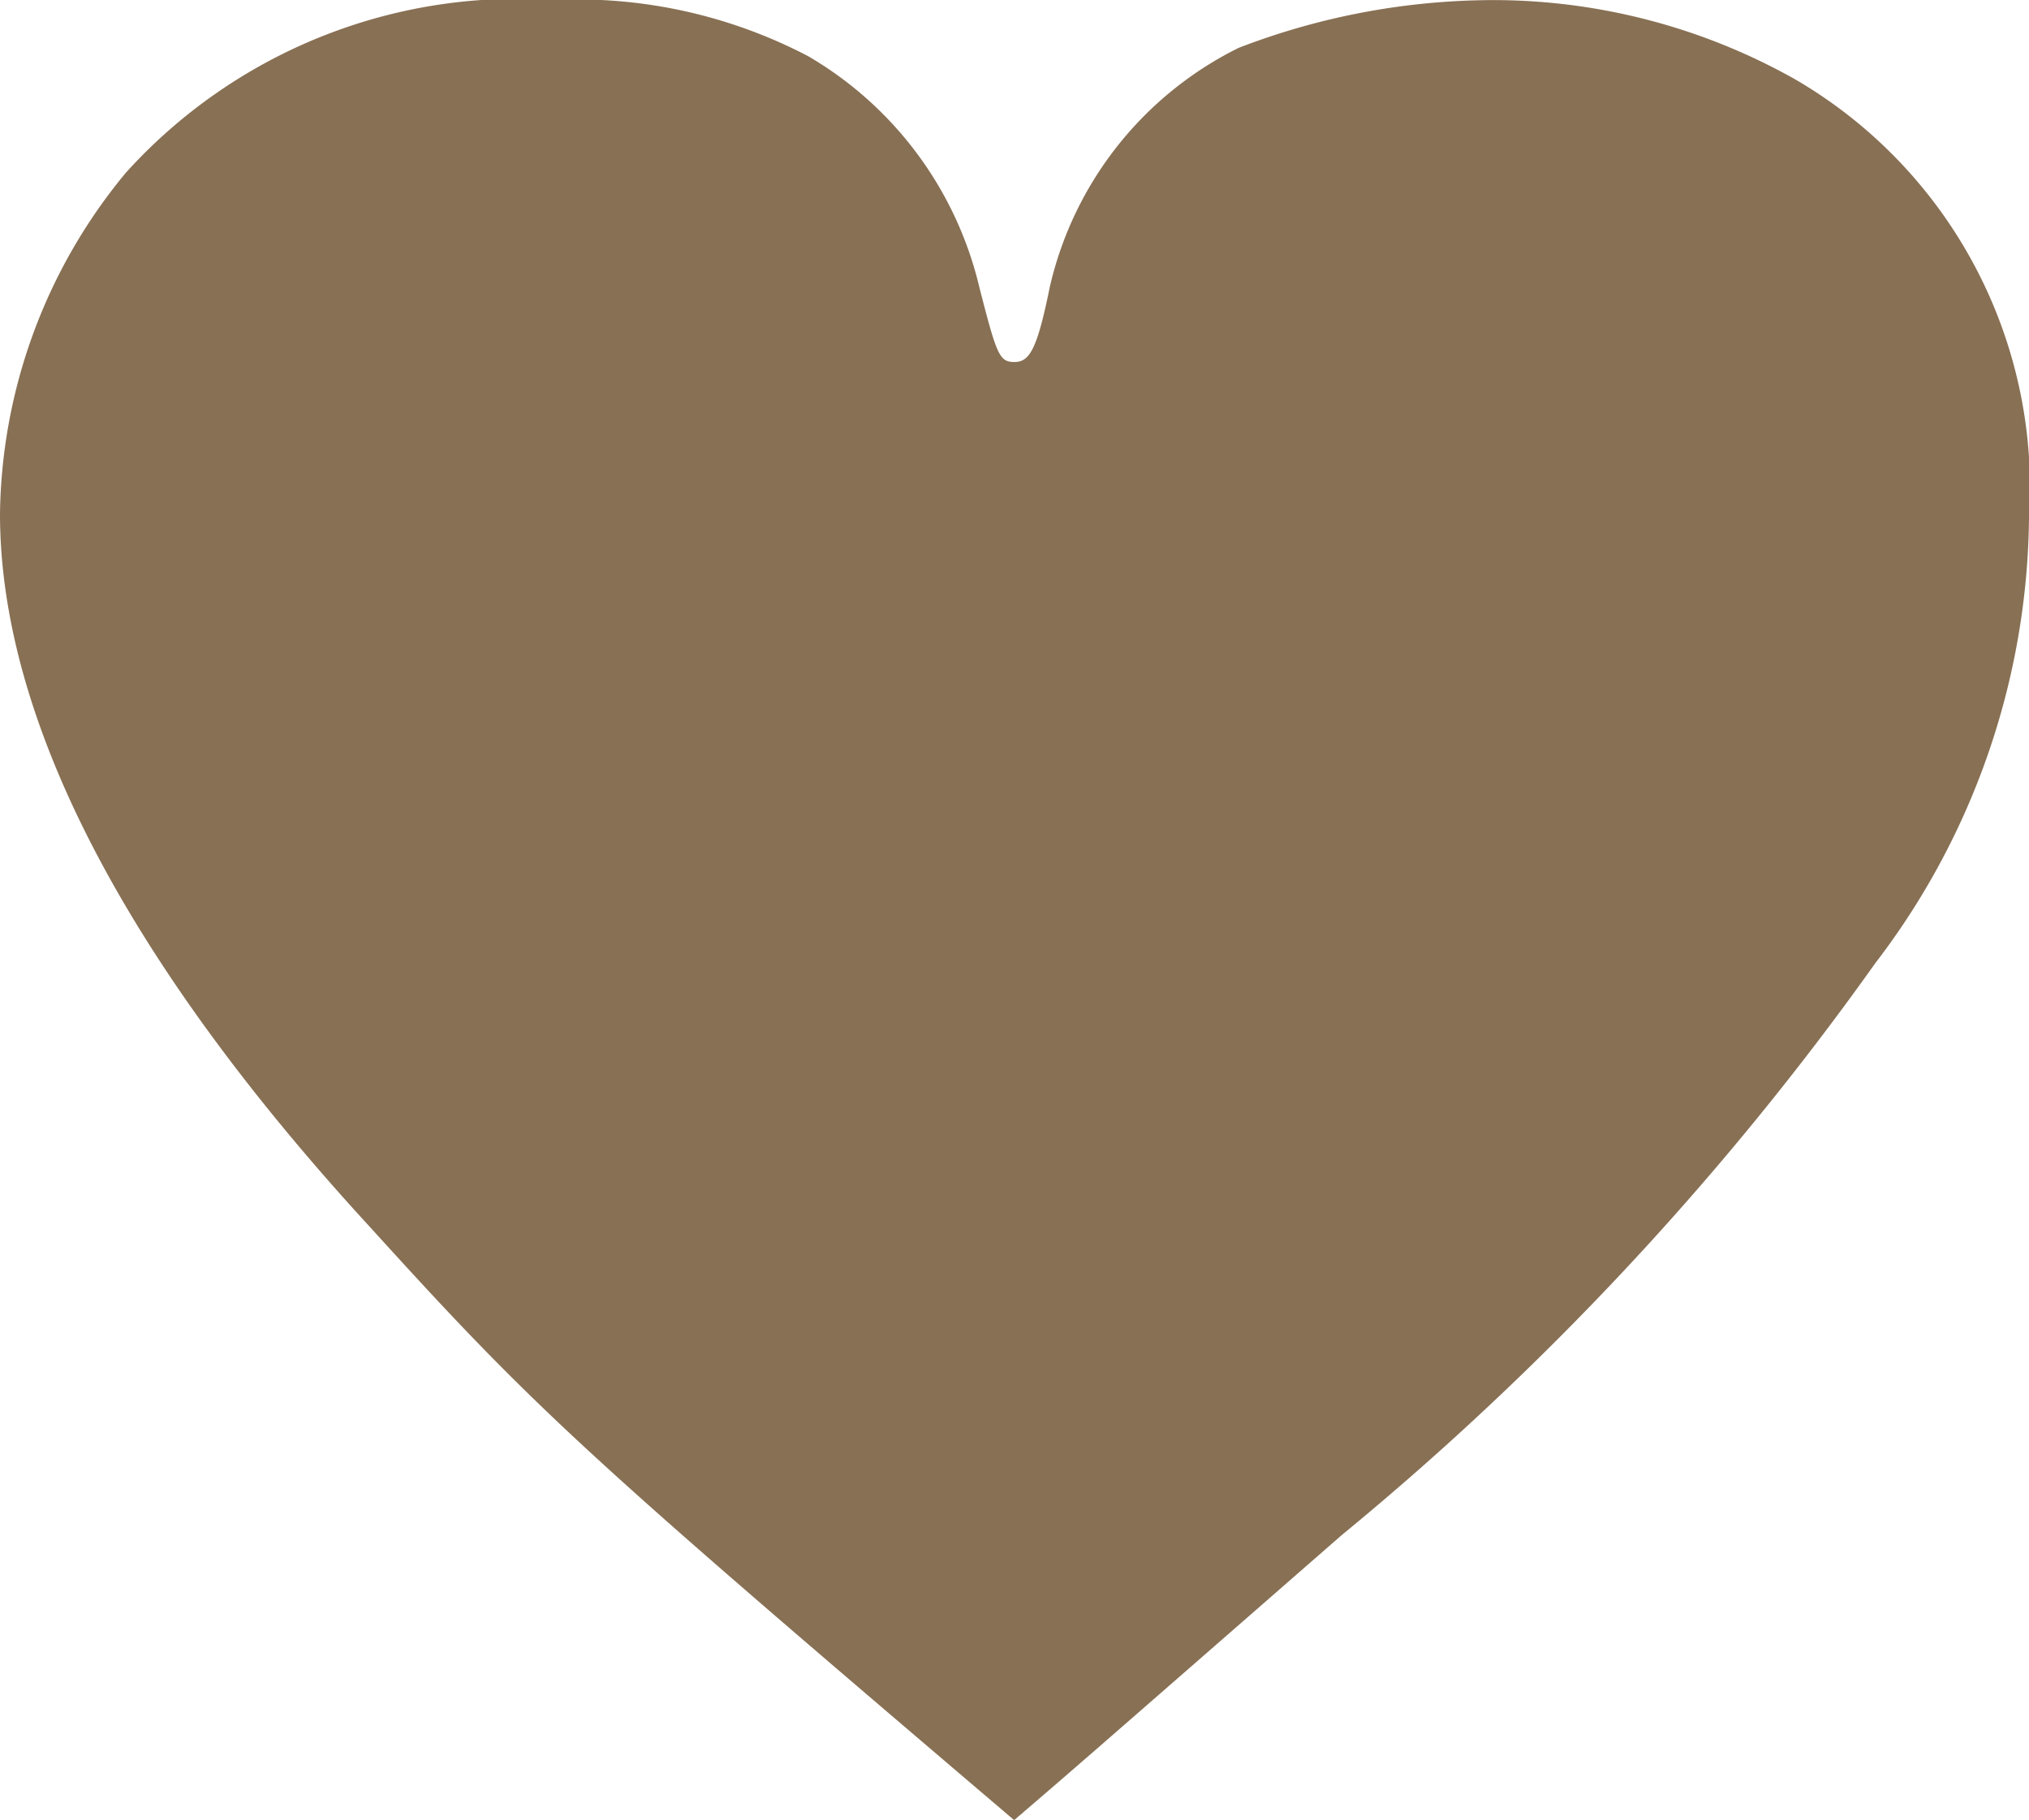 <svg xmlns="http://www.w3.org/2000/svg" width="24.162" height="21.668"><g data-name="Group 1969"><path data-name="Path 49712" d="M4.407 14.61C1.469 11.415 0 8.543 0 6.116a6.482 6.482 0 0 1 1.5-4.061A6.29 6.29 0 0 1 6.595 0a5.929 5.929 0 0 1 3.029.669 4.345 4.345 0 0 1 2.038 2.749c.209.817.24.892.419.892s.27-.15.42-.892A4.233 4.233 0 0 1 14.75.57a8.457 8.457 0 0 1 3.057-.569 7.337 7.337 0 0 1 3.566.941 5.625 5.625 0 0 1 2.789 5.225 8.848 8.848 0 0 1-1.83 5.3 35.212 35.212 0 0 1-6.355 6.81c-3.178 2.774-3.178 2.774-3.9 3.393-5.153-4.386-5.692-4.881-7.67-7.06z" fill="#887054"/></g></svg>